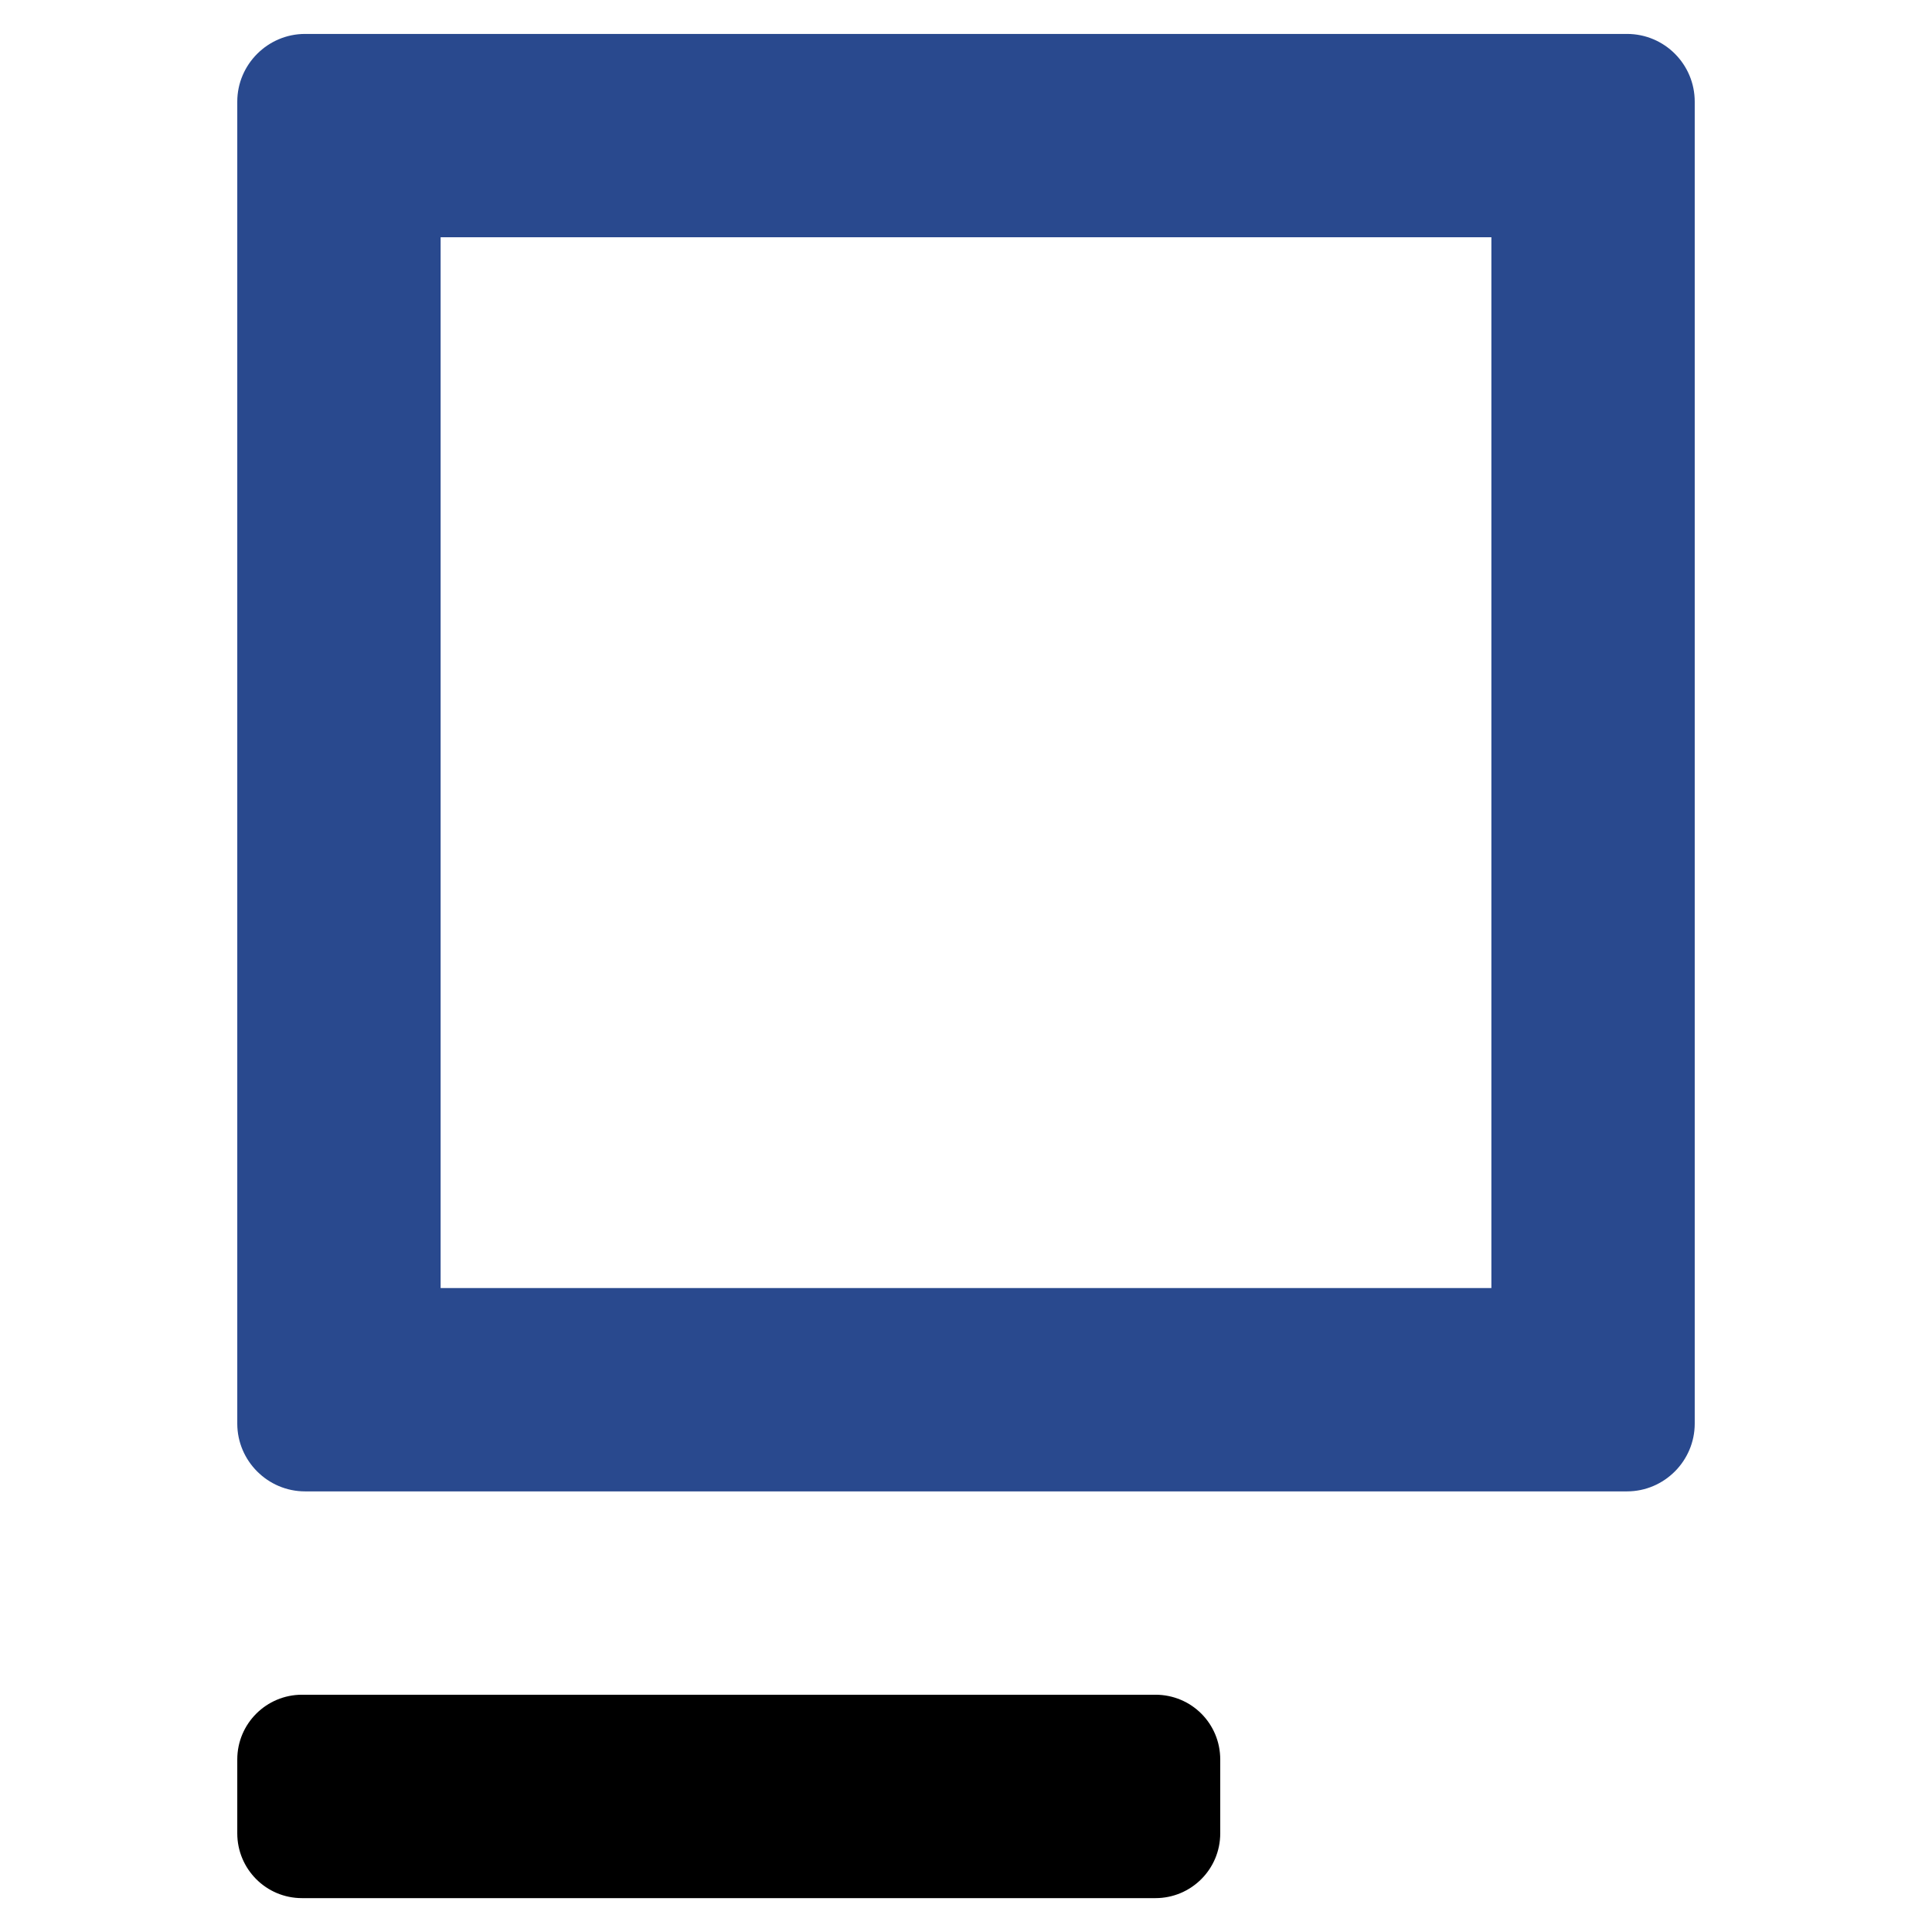 <svg width="32" height="32" viewBox="0 0 32 32" fill="none" xmlns="http://www.w3.org/2000/svg">
<path d="M24.702 3.93V21.334H7.298V3.93H24.702ZM26.948 0.562H5.053C4.435 0.562 3.93 1.067 3.93 1.684V23.579C3.93 24.197 4.435 24.702 5.053 24.702H26.948C27.565 24.702 28.07 24.197 28.07 23.579V1.684C28.07 1.067 27.571 0.562 26.948 0.562Z" fill="#29498E"/>
<path d="M19.138 28.07H5.002C4.413 28.07 3.93 28.547 3.93 29.143V30.366C3.93 30.956 4.407 31.439 5.002 31.439H19.138C19.728 31.439 20.211 30.962 20.211 30.366V29.143C20.211 28.547 19.733 28.07 19.138 28.07Z" fill="black"/>
</svg>
